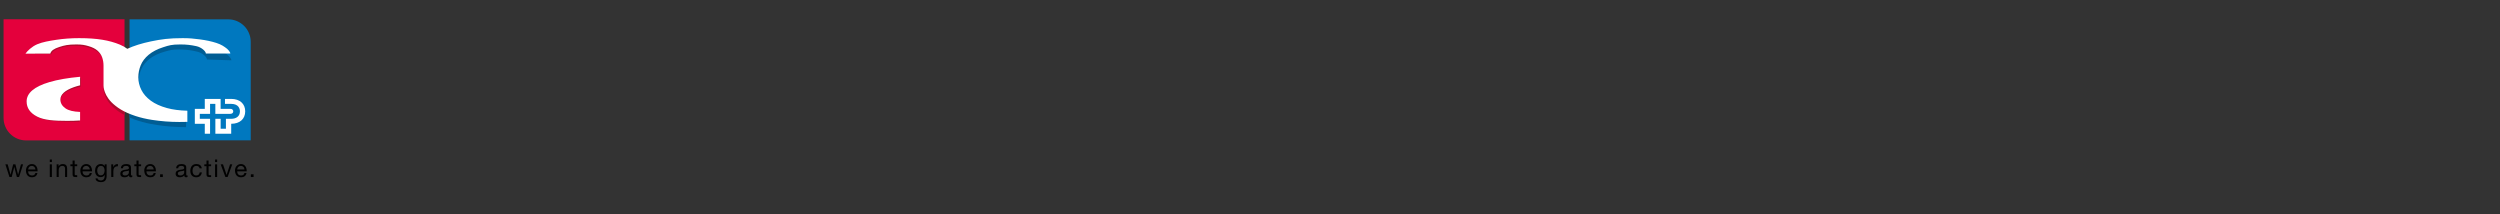 <?xml version="1.0" encoding="UTF-8"?>
<svg id="Logo" xmlns="http://www.w3.org/2000/svg" viewBox="0 0 1984.25 170.08">
  <rect x="0" y="0" width="1984.25" height="170.08" fill="#333333" stroke="none"/>
  <defs>
    <style>
      .cls-1 {
        fill: #005d94;
      }

      .cls-2 {
        fill: #fff;
      }

      .cls-3 {
        fill: #e4003c;
      }

      .cls-4 {
        fill: #0078bf;
      }

      .cls-5 {
        fill: #af0a2d;
      }
    </style>
  </defs>
  <path class="cls-4" d="M181.13,15.35h-78.31v96.02h96.18V33.22c0-9.87-8-17.87-17.87-17.87"/>
  <path class="cls-3" d="M2.83,93.58V15.27h96.02v96.18H20.7c-9.87,0-17.87-8-17.87-17.87"/>
  <polygon points="13.39 140.5 11.35 132.5 11.31 132.5 9.28 140.5 7.49 140.5 4.26 130.44 6.09 130.44 8.36 138.67 8.4 138.67 10.43 130.44 12.24 130.44 14.34 138.67 14.38 138.67 16.64 130.44 18.35 130.44 15.14 140.5 13.39 140.5"/>
  <path d="M28.26,139.86c-.76.57-1.7.86-2.84.86-.81,0-1.51-.13-2.1-.39-.59-.26-1.09-.62-1.49-1.09-.4-.47-.71-1.03-.91-1.68-.2-.65-.32-1.35-.34-2.12,0-.77.12-1.46.35-2.1.23-.64.56-1.19.98-1.65.42-.47.92-.83,1.5-1.09.58-.26,1.21-.39,1.9-.39.89,0,1.64.19,2.23.56.59.37,1.06.84,1.42,1.41.36.57.6,1.19.74,1.87.13.67.19,1.32.16,1.92h-7.53c0,.44.04.86.16,1.26.12.39.31.75.57,1.05.26.3.59.55.99.73.4.18.88.27,1.42.27.7,0,1.27-.16,1.72-.48.45-.33.75-.82.89-1.48h1.63c-.22,1.13-.71,1.98-1.46,2.55M27.86,133.39c-.15-.35-.35-.65-.6-.91-.25-.25-.55-.45-.9-.6-.34-.15-.72-.22-1.14-.22s-.81.08-1.16.22c-.35.15-.64.36-.89.61-.24.26-.44.57-.58.91-.14.35-.22.71-.25,1.1h5.78c-.03-.39-.12-.76-.26-1.11"/>
  <path d="M39.51,126.6h1.66v2.03h-1.66v-2.03ZM41.17,140.5h-1.66v-10.06h1.66v10.06Z"/>
  <path d="M46.5,130.44v1.59h.04c.69-1.22,1.78-1.83,3.27-1.83.66,0,1.21.09,1.66.27.44.18.79.43,1.07.76.27.32.47.71.58,1.16.11.44.17.94.17,1.49v6.62h-1.65v-6.81c0-.62-.19-1.12-.55-1.48-.37-.36-.86-.55-1.5-.55-.51,0-.95.08-1.32.24-.37.16-.68.38-.92.66-.25.29-.43.62-.56,1-.12.38-.19.8-.19,1.26v5.68h-1.66v-10.06h1.56Z"/>
  <path d="M61.28,130.44v1.46h-2v6.25l.04.47.19.27.38.13c.17.02.38.03.63.03h.76v1.46h-1.27c-.42,0-.79-.03-1.1-.09-.31-.06-.56-.17-.74-.32-.19-.16-.33-.38-.42-.66-.09-.29-.14-.66-.14-1.13v-6.4h-1.72v-1.46h1.72v-3.02h1.66v3.02h2Z"/>
  <path d="M71.44,139.86c-.76.57-1.7.86-2.84.86-.81,0-1.51-.13-2.1-.39-.59-.26-1.09-.62-1.49-1.09-.4-.47-.71-1.03-.91-1.68-.2-.65-.32-1.35-.34-2.12,0-.77.12-1.46.35-2.1.23-.64.56-1.19.98-1.65.42-.47.92-.83,1.5-1.09.58-.26,1.21-.39,1.9-.39.89,0,1.64.19,2.23.56.59.37,1.06.84,1.42,1.41.36.57.6,1.19.74,1.87.14.67.19,1.32.17,1.92h-7.53c0,.44.04.86.16,1.26.12.39.31.75.57,1.05.26.3.59.55.99.73.4.18.88.27,1.42.27.7,0,1.27-.16,1.72-.48.45-.33.74-.82.89-1.48h1.63c-.22,1.13-.71,1.98-1.46,2.55M71.04,133.39c-.15-.35-.35-.65-.6-.91s-.55-.45-.9-.6c-.34-.15-.72-.22-1.14-.22s-.81.08-1.16.22c-.35.15-.64.36-.89.61-.24.26-.44.57-.58.91-.14.35-.22.71-.25,1.1h5.78c-.03-.39-.12-.76-.26-1.11"/>
  <path d="M83.52,143.34c-.75.82-1.93,1.22-3.54,1.22-.46,0-.94-.05-1.43-.16-.49-.1-.93-.27-1.33-.5-.39-.23-.72-.54-.98-.92-.26-.38-.4-.84-.42-1.38h1.65c.01.3.11.55.28.76s.39.38.64.51c.25.13.53.22.83.28.3.06.58.09.85.09.55,0,1.01-.1,1.38-.28.38-.19.69-.45.94-.78.24-.33.42-.73.54-1.2.11-.47.17-.98.17-1.54v-.66h-.04c-.29.62-.72,1.08-1.3,1.37-.58.3-1.19.44-1.84.44-.76,0-1.41-.14-1.97-.41-.56-.27-1.02-.64-1.4-1.1-.38-.46-.66-1-.84-1.62-.19-.61-.28-1.27-.28-1.95,0-.6.08-1.21.23-1.84.16-.63.41-1.2.77-1.71.37-.52.84-.94,1.44-1.27.59-.33,1.33-.5,2.2-.5.64,0,1.22.14,1.75.42.53.28.95.7,1.25,1.26h.02v-1.44h1.55v9.21c0,1.65-.38,2.88-1.13,3.7M81.41,138.82c.38-.23.69-.53.93-.9.23-.37.4-.79.52-1.25.11-.47.17-.94.17-1.4,0-.44-.05-.88-.16-1.31-.11-.43-.27-.81-.5-1.16-.23-.34-.52-.62-.89-.82-.37-.21-.8-.31-1.33-.31s-.98.1-1.36.3c-.38.2-.69.47-.93.8-.24.34-.41.73-.53,1.17-.11.44-.17.9-.17,1.38,0,.45.05.91.14,1.36.09.46.25.87.47,1.24.22.37.51.67.88.9.36.23.82.34,1.36.34s1.01-.11,1.39-.34"/>
  <path d="M89.85,130.44v2.12h.04c.4-.81.9-1.42,1.48-1.81.58-.39,1.32-.57,2.22-.55v1.75c-.66,0-1.23.09-1.69.27-.47.19-.85.45-1.13.8-.29.35-.49.78-.62,1.28s-.19,1.07-.19,1.72v4.48h-1.66v-10.06h1.56Z"/>
  <path d="M104.96,140.46c-.28.17-.68.25-1.18.25-.43,0-.77-.12-1.02-.36-.25-.24-.38-.63-.38-1.18-.45.55-.98.94-1.58,1.18-.6.24-1.26.36-1.96.36-.45,0-.89-.05-1.3-.15-.4-.11-.76-.27-1.06-.49-.3-.22-.54-.51-.71-.87-.18-.36-.26-.79-.26-1.3,0-.57.1-1.04.29-1.4.19-.37.45-.66.77-.89.32-.23.68-.4,1.09-.52.41-.12.83-.21,1.26-.29.45-.09.89-.16,1.3-.2s.77-.11,1.08-.19c.31-.08.56-.2.74-.37.18-.16.27-.4.27-.71,0-.36-.07-.65-.2-.87-.14-.22-.31-.39-.53-.51-.21-.12-.45-.19-.72-.23-.26-.04-.53-.06-.78-.06-.7,0-1.29.13-1.75.4-.47.26-.72.77-.76,1.51h-1.65c.02-.62.16-1.15.39-1.57.23-.43.55-.77.93-1.04.39-.26.84-.46,1.34-.57.5-.12,1.03-.18,1.61-.18.45,0,.91.03,1.35.1.45.07.85.2,1.22.4.36.2.65.48.88.85.22.36.33.83.33,1.41v5.17c0,.38.02.67.07.85.04.18.19.27.45.27l.51-.08v1.28ZM102.27,135.3c-.21.16-.48.27-.82.34-.34.07-.69.13-1.06.17-.37.05-.75.1-1.12.16-.38.06-.72.15-1.01.28-.3.13-.54.31-.73.55-.19.24-.28.57-.28.98,0,.27.06.5.17.69l.43.45c.18.12.38.2.61.25.23.05.48.08.74.08.55,0,1.01-.07,1.4-.22.38-.15.71-.34.95-.56.25-.22.43-.47.55-.74.12-.27.18-.52.18-.75v-1.69Z"/>
  <path d="M112,130.44v1.46h-2v6.25l.04.47.19.27.38.13c.17.02.38.03.63.03h.76v1.46h-1.27c-.43,0-.79-.03-1.1-.09-.31-.06-.56-.17-.74-.32-.19-.16-.33-.38-.42-.66-.09-.29-.14-.66-.14-1.13v-6.4h-1.72v-1.46h1.72v-3.02h1.66v3.02h2Z"/>
  <path d="M122.17,139.86c-.76.57-1.7.86-2.84.86-.81,0-1.51-.13-2.1-.39-.59-.26-1.09-.62-1.49-1.09-.4-.47-.71-1.03-.91-1.68-.2-.65-.32-1.35-.34-2.12,0-.77.12-1.46.35-2.1.23-.64.56-1.19.98-1.65.42-.47.92-.83,1.5-1.09.58-.26,1.21-.39,1.9-.39.89,0,1.64.19,2.23.56.59.37,1.07.84,1.42,1.41.36.57.6,1.19.74,1.87.13.67.19,1.32.17,1.92h-7.54c0,.44.04.86.16,1.26.12.39.3.75.56,1.05.26.3.59.55.99.73.4.18.88.27,1.42.27.7,0,1.27-.16,1.72-.48.45-.33.75-.82.89-1.48h1.64c-.22,1.13-.71,1.98-1.46,2.55M121.77,133.39c-.15-.35-.35-.65-.6-.91s-.55-.45-.9-.6c-.34-.15-.72-.22-1.14-.22s-.82.08-1.16.22c-.35.15-.64.36-.89.61-.24.26-.44.57-.58.91-.14.35-.22.71-.25,1.1h5.78c-.02-.39-.11-.76-.26-1.11"/>
  <rect x="127.07" y="138.34" width="2.16" height="2.16"/>
  <path d="M148.85,140.46c-.28.17-.68.25-1.18.25-.43,0-.77-.12-1.02-.36-.25-.24-.38-.63-.38-1.18-.45.55-.98.94-1.59,1.18-.6.24-1.25.36-1.95.36-.45,0-.89-.05-1.3-.15-.41-.11-.76-.27-1.06-.49-.3-.22-.54-.51-.71-.87-.18-.36-.26-.79-.26-1.3,0-.57.1-1.04.29-1.4.19-.37.45-.66.77-.89.32-.23.68-.4,1.09-.52.41-.12.83-.21,1.26-.29.45-.09.89-.16,1.29-.2.41-.04.77-.11,1.08-.19.31-.08.56-.2.74-.37.18-.16.27-.4.27-.71,0-.36-.07-.65-.2-.87-.14-.22-.31-.39-.53-.51-.21-.12-.45-.19-.72-.23-.26-.04-.53-.06-.79-.06-.7,0-1.28.13-1.75.4-.47.26-.72.77-.76,1.51h-1.65c.02-.62.16-1.15.39-1.57.23-.43.54-.77.93-1.04.39-.26.83-.46,1.34-.57.5-.12,1.03-.18,1.61-.18.45,0,.9.03,1.35.1.45.07.85.2,1.22.4.36.2.65.48.88.85.22.36.33.83.33,1.41v5.17c0,.38.02.67.07.85.04.18.19.27.45.27l.51-.08v1.28ZM146.17,135.3c-.21.16-.48.27-.82.34-.34.07-.69.13-1.06.17-.37.05-.74.1-1.12.16-.38.06-.72.15-1.01.28-.3.13-.54.31-.73.55-.19.24-.28.57-.28.98,0,.27.06.5.17.69l.43.45c.18.12.38.2.61.25.23.05.48.08.74.08.55,0,1.01-.07,1.4-.22.39-.15.71-.34.96-.56.25-.22.43-.47.55-.74.12-.27.18-.52.18-.75v-1.69Z"/>
  <path d="M157.61,132.19c-.41-.35-.97-.53-1.67-.53-.6,0-1.1.11-1.5.33-.4.22-.72.51-.96.88-.24.36-.41.78-.52,1.25-.1.48-.16.96-.16,1.47,0,.47.06.92.17,1.36.11.44.28.83.52,1.17.23.35.54.62.92.83.38.21.82.31,1.34.31.82,0,1.46-.21,1.92-.64.46-.43.75-1.03.85-1.81h1.69c-.18,1.24-.64,2.2-1.39,2.88-.75.67-1.76,1.01-3.05,1.01-.77,0-1.45-.13-2.04-.37-.59-.25-1.08-.6-1.48-1.05-.4-.45-.7-.99-.9-1.63-.2-.63-.3-1.32-.3-2.07s.1-1.46.29-2.11c.19-.66.49-1.23.89-1.72.39-.49.89-.87,1.49-1.15.6-.28,1.29-.42,2.08-.42.58,0,1.11.07,1.61.2.5.14.94.35,1.33.63.38.29.7.65.94,1.08.25.43.4.95.47,1.54h-1.71c-.13-.63-.4-1.13-.82-1.48"/>
  <path d="M167.56,130.44v1.46h-2v6.25l.04.47.19.27.38.13c.17.02.38.03.63.03h.76v1.46h-1.27c-.43,0-.79-.03-1.1-.09-.31-.06-.56-.17-.74-.32-.19-.16-.33-.38-.42-.66-.09-.29-.14-.66-.14-1.13v-6.4h-1.72v-1.46h1.72v-3.02h1.66v3.02h2Z"/>
  <path d="M170.7,126.6h1.65v2.03h-1.65v-2.03ZM172.35,140.5h-1.65v-10.06h1.65v10.06Z"/>
  <polygon points="178.89 140.5 175.15 130.44 177 130.44 179.83 138.82 179.86 138.82 182.61 130.44 184.34 130.44 180.66 140.5 178.89 140.5"/>
  <path d="M194.19,139.86c-.76.57-1.7.86-2.84.86-.81,0-1.51-.13-2.1-.39-.59-.26-1.09-.62-1.49-1.09-.4-.47-.71-1.03-.91-1.68-.2-.65-.32-1.35-.34-2.12,0-.77.12-1.46.35-2.1.23-.64.56-1.19.98-1.65.42-.47.92-.83,1.5-1.09.58-.26,1.21-.39,1.9-.39.89,0,1.64.19,2.23.56.59.37,1.07.84,1.42,1.41.36.57.6,1.19.74,1.87.14.67.19,1.32.17,1.92h-7.54c0,.44.04.86.16,1.26.12.39.3.75.56,1.05.26.3.59.55.99.73.4.18.88.27,1.42.27.7,0,1.27-.16,1.72-.48.45-.33.75-.82.89-1.48h1.64c-.22,1.13-.71,1.98-1.46,2.55M193.79,133.39c-.15-.35-.35-.65-.6-.91s-.55-.45-.9-.6c-.34-.15-.72-.22-1.14-.22s-.82.08-1.16.22c-.35.15-.64.36-.89.61-.24.26-.44.57-.58.91-.14.35-.22.71-.25,1.1h5.78c-.02-.39-.11-.76-.26-1.11"/>
  <rect x="199.1" y="138.34" width="2.16" height="2.16"/>
  <path class="cls-1" d="M147.63,100.91c-2.06-.01-4.18-.05-6.35-.13-7.22-.25-14.42-1.06-21.59-2.42-4.64-.88-8.98-2.07-13.03-3.55-1.31-.48-2.59-.99-3.83-1.53v-52.29c5.18-2.09,11.24-3.74,18.2-4.94,6.79-1.15,12.07-1.8,19.61-1.8,1.75,0,3.62.04,5.65.11,5.23.18,8.56.62,13.5,1.44,4.94.82,9.32,1.92,13.16,3.31,3.84,1.39,6.02,3.02,8.3,4.96,0,0,2.35,2.25,2.39,3.73v.07h0s-19.39-.65-19.39-.65c.06-1.67-3.19-5.12-7.49-6.15-4.3-1.03-7.3-1.58-12.54-1.76-.92-.03-1.75-.05-2.51-.05-4.99,0-7.2.66-11.24,1.8-4.65,1.33-8.5,3.17-11.57,5.52-3.07,2.36-5.28,5.07-6.65,8.13-1.37,3.07-2.11,6.22-2.22,9.46-.12,3.53.57,6.92,2.09,10.17,1.51,3.26,3.89,6.17,7.15,8.75,3.25,2.57,7.47,4.67,12.65,6.29,4.48,1.4,9.79,2.29,15.92,2.67l-.2,8.86Z"/>
  <path class="cls-5" d="M98.86,91.37c-2.92-1.53-5.55-3.27-7.83-5.24h0s0,0,0,0h0c-9.4-7.84-8.84-16.26-8.84-16.26l.21-6.22.15-4.21.12-3.41.07-1.99c.08-2.31-.21-4.51-.85-6.57-.65-2.07-1.81-3.89-3.47-5.48-1.67-1.59-4.01-2.88-7.05-3.87-3.04-.99-5.06-1.5-9.57-1.66-.97-.03-1.86-.05-2.69-.05-4.83,0-7.4.57-10.99,1.6-4.2,1.2-6.56,2.67-7.29,4.97l-19.72-.61c1.52-2.04,5.17-5.44,9.56-7.12,4.28-1.65,9.47-2.34,15.28-3.03,4.27-.5,8.68-.76,13.24-.77h.75c1.38,0,2.78.03,4.19.08,14.43.5,23.99,2.55,32.17,6.27.91.41,1.74.87,2.55,1.34v52.24M58.66,96.78c-1.86,0-3.8-.03-5.81-.1-10.28-.36-18.21-1.16-23.7-4.19-5.5-3.02-8.15-7.13-7.97-12.33.23-6.68,6.45-11.59,18.66-14.75,6.56-1.7,14.72-2.81,24.43-3.37l-.23,6.78c-1.82.39-3.49.81-4.99,1.29-7.22,2.3-10.89,5.45-11.03,9.44-.1,2.78,1.17,5.17,3.82,7.16,2.36,1.78,6.18,2.85,11.47,3.22l-.23,6.77c-1.43.04-2.9.07-4.41.07"/>
  <path class="cls-2" d="M21.12,80.54c0-6.69,6.05-11.81,18.14-15.39,6.5-1.92,14.61-3.32,24.3-4.21v6.78c-1.81.45-3.46.94-4.93,1.46-7.13,2.55-10.7,5.83-10.7,9.81,0,2.79,1.35,5.13,4.06,7.03,2.42,1.7,6.28,2.63,11.57,2.82v6.78c-3.17.21-6.57.32-10.22.32-10.29,0-18.23-.54-23.82-3.37-5.6-2.83-8.4-6.85-8.4-12.04M148.69,87.88c-6.21-.16-11.59-.87-16.15-2.12-5.24-1.44-9.53-3.39-12.87-5.85-3.34-2.46-5.82-5.29-7.44-8.49-1.63-3.2-2.44-6.56-2.44-10.1,0-3.25.63-6.42,1.9-9.53,1.27-3.11,3.39-5.9,6.36-8.36,2.98-2.46,6.77-4.43,11.38-5.92,4.6-1.49,6.82-2.23,13.68-2.23,5.23,0,8.26.44,12.59,1.32,4.33.88,7.7,4.22,7.7,5.89h19.4c0-1.47-2.52-3.73-2.52-3.73-2.35-1.86-4.59-3.41-8.46-4.66-3.89-1.26-8.31-2.21-13.27-2.86-4.96-.65-8.31-.97-13.54-.97-10.84,0-16.89.86-25.19,2.57-7.27,1.51-13.53,3.47-18.8,5.9-1.64-1.27-3.59-2.38-5.85-3.32-8.3-3.43-17.92-5.15-32.36-5.15-6.32,0-12.37.44-18.14,1.32-5.78.89-10.95,1.76-15.16,3.55-4.33,1.84-7.86,5.36-9.31,7.45l19.73-.07c.64-2.32,2.95-3.87,7.1-5.22,4.15-1.34,6.93-2.02,13.62-2.02,4.51,0,6.54.44,9.61,1.32,3.07.88,5.46,2.09,7.18,3.62,1.71,1.53,2.93,3.32,3.65,5.36.72,2.04,1.08,4.22,1.08,6.54v5.4s0,4.21,0,4.21v6.23s-.27,8.44,9.41,15.94h-.01c2.73,2.2,5.88,4.09,9.44,5.67,2.07.92,4.24,1.74,6.48,2.48,4.1,1.34,8.48,2.37,13.15,3.09,7.22,1.11,14.44,1.67,21.67,1.67,2.2,0,4.33-.03,6.4-.09v-8.85Z"/>
  <path class="cls-2" d="M190.43,88.38c0,3.96-3.01,5.92-6.93,5.92h-4.19v7.89h-4.19v-7.89h-4.19v11.84h12.57v-7.89c6.92,0,11.12-3.95,11.12-9.87s-4.2-9.88-11.12-9.88h-4.94v3.95h4.94c5.95,0,6.93,3.95,6.93,5.93"/>
  <path class="cls-2" d="M162.54,106.15h4.19v-11.85h-8.14v-3.95h8.14v-7.9s4.19,0,4.19,0v7.9h11.91c1.3,0,2.3-.66,2.3-1.97,0-.66-.32-1.97-2.3-1.97h-7.72v-7.9h-12.57v7.9h-7.9v11.85h7.9v7.89Z"/>
</svg>